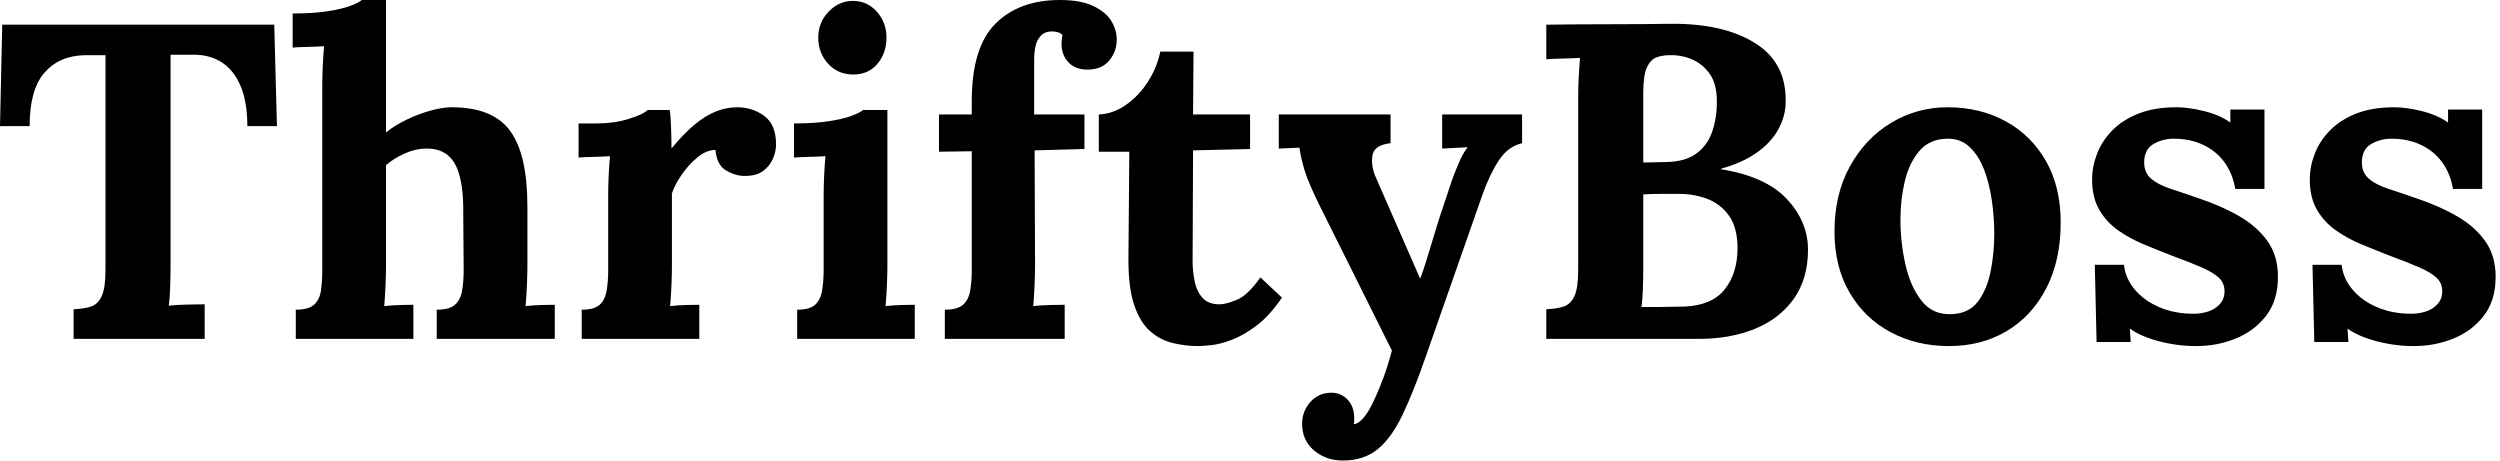 <svg baseProfile="full" height="28" version="1.1" viewBox="0 0 152 28" width="152" xmlns="http://www.w3.org/2000/svg" xmlns:ev="http://www.w3.org/2001/xml-events" xmlns:xlink="http://www.w3.org/1999/xlink"><defs /><g><path d="M15.474 7.669Q15.474 6.195 15.064 5.226Q14.655 4.257 13.904 3.78Q13.154 3.302 12.117 3.329H10.807V16.129Q10.807 16.865 10.78 17.548Q10.752 18.23 10.698 18.585Q11.162 18.53 11.885 18.517Q12.608 18.503 12.881 18.503V20.604H4.912V18.803Q5.54 18.776 5.963 18.639Q6.386 18.503 6.618 18.012Q6.85 17.52 6.85 16.429V3.357H5.595Q4.039 3.384 3.138 4.421Q2.238 5.458 2.238 7.669H0.437L0.573 1.501H17.111L17.275 7.669Z M26.99 18.83Q27.754 18.83 28.096 18.53Q28.437 18.23 28.532 17.671Q28.628 17.111 28.628 16.402L28.6 12.526Q28.573 10.752 28.055 9.893Q27.536 9.033 26.39 9.033Q25.708 9.033 25.039 9.333Q24.37 9.634 23.906 10.043V16.211Q23.906 16.593 23.879 17.288Q23.852 17.984 23.797 18.612Q24.261 18.558 24.78 18.544Q25.298 18.53 25.571 18.53V20.604H18.421V18.83Q19.185 18.83 19.526 18.53Q19.867 18.23 19.949 17.671Q20.031 17.111 20.031 16.402V5.185Q20.031 4.694 20.058 4.053Q20.086 3.411 20.14 2.811Q19.704 2.838 19.117 2.852Q18.53 2.865 18.23 2.893V0.819Q19.513 0.819 20.372 0.682Q21.232 0.546 21.737 0.355Q22.242 0.164 22.433 0.0H23.906V8.051Q24.452 7.614 25.162 7.273Q25.871 6.932 26.608 6.727Q27.345 6.522 27.891 6.522Q30.402 6.522 31.452 7.955Q32.503 9.388 32.503 12.554V16.211Q32.503 16.593 32.476 17.288Q32.448 17.984 32.394 18.612Q32.83 18.558 33.349 18.544Q33.867 18.53 34.168 18.53V20.604H26.99Z M35.805 18.83Q36.569 18.83 36.897 18.53Q37.224 18.23 37.32 17.671Q37.415 17.111 37.415 16.402V11.817Q37.415 11.326 37.442 10.712Q37.47 10.097 37.524 9.497Q37.088 9.524 36.501 9.538Q35.914 9.552 35.614 9.579V7.505H36.706Q37.77 7.505 38.657 7.232Q39.544 6.959 39.817 6.686H41.154Q41.209 6.959 41.236 7.71Q41.263 8.46 41.263 9.033Q42.0 8.133 42.655 7.587Q43.31 7.041 43.951 6.782Q44.593 6.522 45.248 6.522Q46.203 6.522 46.912 7.055Q47.622 7.587 47.622 8.788Q47.622 9.197 47.431 9.647Q47.24 10.097 46.83 10.398Q46.421 10.698 45.712 10.698Q45.166 10.698 44.593 10.37Q44.019 10.043 43.938 9.115Q43.392 9.115 42.846 9.565Q42.3 10.016 41.877 10.63Q41.454 11.244 41.29 11.762V16.211Q41.29 16.593 41.263 17.288Q41.236 17.984 41.181 18.612Q41.618 18.558 42.15 18.544Q42.682 18.53 42.955 18.53V20.604H35.805Z M48.904 18.83Q49.669 18.83 49.996 18.53Q50.324 18.23 50.419 17.671Q50.515 17.111 50.515 16.402V11.871Q50.515 11.38 50.542 10.739Q50.569 10.097 50.624 9.497Q50.187 9.524 49.6 9.538Q49.014 9.552 48.713 9.579V7.505Q49.969 7.505 50.842 7.368Q51.715 7.232 52.22 7.041Q52.725 6.85 52.916 6.686H54.39V16.211Q54.39 16.593 54.363 17.288Q54.335 17.984 54.281 18.612Q54.717 18.558 55.25 18.544Q55.782 18.53 56.055 18.53V20.604H48.904ZM52.316 4.53Q51.388 4.53 50.788 3.875Q50.187 3.22 50.187 2.292Q50.187 1.365 50.815 0.71Q51.442 0.055 52.288 0.055Q53.162 0.055 53.749 0.71Q54.335 1.365 54.335 2.292Q54.335 3.22 53.789 3.875Q53.244 4.53 52.316 4.53Z M59.52 6.168Q59.52 2.865 60.967 1.433Q62.413 0.0 64.869 0.0Q66.152 0.0 66.916 0.368Q67.68 0.737 68.008 1.283Q68.335 1.828 68.335 2.402Q68.335 3.111 67.899 3.657Q67.462 4.203 66.643 4.23Q65.852 4.257 65.415 3.807Q64.979 3.357 64.979 2.674Q64.979 2.538 64.992 2.402Q65.006 2.265 65.033 2.129Q64.897 1.992 64.719 1.951Q64.542 1.91 64.405 1.91Q63.969 1.91 63.723 2.17Q63.478 2.429 63.396 2.811Q63.314 3.193 63.314 3.602V6.959H66.37V9.06L63.341 9.142L63.368 16.156Q63.368 16.538 63.341 17.261Q63.314 17.984 63.259 18.612Q63.723 18.558 64.31 18.544Q64.897 18.53 65.17 18.53V20.604H57.883V18.83Q58.647 18.83 58.988 18.53Q59.329 18.23 59.425 17.671Q59.52 17.111 59.52 16.402V9.197L57.528 9.224V6.959H59.52Z M73.302 21.041Q72.483 21.041 71.719 20.85Q70.955 20.659 70.355 20.127Q69.754 19.595 69.4 18.558Q69.045 17.52 69.045 15.801L69.099 9.224H67.244V6.959Q68.09 6.932 68.881 6.386Q69.673 5.84 70.232 4.967Q70.791 4.094 70.982 3.138H73.002L72.975 6.959H76.441V9.06L72.975 9.142L72.947 15.856Q72.947 16.483 73.07 17.097Q73.193 17.712 73.548 18.107Q73.903 18.503 74.585 18.503Q74.967 18.503 75.635 18.23Q76.304 17.957 77.068 16.865L78.378 18.094Q77.641 19.185 76.85 19.786Q76.058 20.386 75.335 20.659Q74.612 20.932 74.066 20.986Q73.52 21.041 73.302 21.041Z M82.09 28.0Q81.053 28.0 80.329 27.386Q79.606 26.772 79.606 25.762Q79.606 25.025 80.084 24.466Q80.561 23.906 81.326 23.879Q81.926 23.852 82.349 24.275Q82.772 24.698 82.772 25.435Q82.772 25.517 82.772 25.598Q82.772 25.68 82.745 25.789Q82.799 25.789 82.881 25.762Q83.127 25.68 83.413 25.312Q83.7 24.943 83.973 24.343Q84.273 23.715 84.559 22.938Q84.846 22.16 85.064 21.314L80.752 12.663Q79.988 11.135 79.756 10.357Q79.524 9.579 79.442 8.979L78.187 9.033V6.959H84.982V8.706Q83.973 8.815 83.877 9.47Q83.782 10.125 84.109 10.834L86.784 16.947Q87.057 16.238 87.493 14.75Q87.93 13.263 88.53 11.517Q88.639 11.162 88.817 10.684Q88.994 10.207 89.212 9.729Q89.431 9.251 89.676 8.951L88.121 9.033V6.959H92.979V8.706Q92.133 8.897 91.573 9.743Q91.014 10.589 90.577 11.817L87.166 21.559Q86.402 23.77 85.719 25.203Q85.037 26.635 84.191 27.318Q83.345 28.0 82.09 28.0Z M94.452 20.604V18.803Q95.08 18.776 95.503 18.639Q95.926 18.503 96.158 18.012Q96.39 17.52 96.39 16.429V5.977Q96.39 5.24 96.431 4.558Q96.472 3.875 96.499 3.52Q96.062 3.548 95.407 3.561Q94.752 3.575 94.452 3.602V1.501Q96.335 1.474 98.232 1.474Q100.129 1.474 102.012 1.446Q105.287 1.419 107.211 2.661Q109.135 3.903 108.998 6.413Q108.943 7.205 108.507 7.955Q108.07 8.706 107.211 9.306Q106.351 9.906 105.068 10.261V10.288Q107.797 10.725 109.08 12.103Q110.363 13.481 110.363 15.173Q110.363 16.947 109.503 18.162Q108.643 19.376 107.142 19.99Q105.641 20.604 103.731 20.604ZM100.238 18.667Q100.729 18.667 101.166 18.667Q101.602 18.667 102.039 18.653Q102.476 18.639 102.885 18.639Q104.55 18.558 105.314 17.575Q106.078 16.593 106.078 15.092Q106.078 13.836 105.559 13.113Q105.041 12.39 104.236 12.09Q103.431 11.789 102.558 11.789Q101.875 11.789 101.384 11.789Q100.893 11.789 100.347 11.817V16.265Q100.347 17.002 100.32 17.657Q100.292 18.312 100.238 18.667ZM100.347 9.879 101.766 9.852Q102.912 9.825 103.581 9.333Q104.25 8.842 104.536 8.01Q104.823 7.177 104.823 6.195Q104.823 5.103 104.386 4.489Q103.949 3.875 103.294 3.602Q102.639 3.329 101.93 3.357Q101.493 3.357 101.138 3.493Q100.784 3.63 100.565 4.107Q100.347 4.585 100.347 5.649Z M118.932 21.041Q116.967 21.041 115.384 20.195Q113.801 19.349 112.887 17.78Q111.973 16.211 111.973 14.082Q111.973 11.817 112.914 10.111Q113.856 8.405 115.425 7.464Q116.994 6.522 118.85 6.522Q120.815 6.522 122.37 7.368Q123.926 8.214 124.827 9.784Q125.727 11.353 125.727 13.536Q125.727 15.828 124.854 17.52Q123.981 19.212 122.452 20.127Q120.924 21.041 118.932 21.041ZM119.041 19.103Q120.133 19.076 120.692 18.339Q121.251 17.602 121.47 16.483Q121.688 15.365 121.688 14.218Q121.688 13.209 121.538 12.172Q121.388 11.135 121.06 10.288Q120.733 9.442 120.173 8.924Q119.614 8.405 118.795 8.433Q117.731 8.46 117.117 9.197Q116.503 9.934 116.244 11.039Q115.984 12.144 115.984 13.345Q115.984 14.737 116.285 16.074Q116.585 17.411 117.253 18.271Q117.922 19.131 119.041 19.103Z M133.969 21.041Q132.795 21.041 131.676 20.741Q130.558 20.441 129.93 19.977L129.984 20.795H127.91L127.801 16.101H129.575Q129.657 16.92 130.23 17.602Q130.803 18.285 131.731 18.68Q132.659 19.076 133.805 19.076Q134.269 19.076 134.692 18.94Q135.115 18.803 135.402 18.489Q135.688 18.175 135.688 17.712Q135.688 17.193 135.32 16.865Q134.951 16.538 134.255 16.238Q133.559 15.938 132.522 15.556Q131.676 15.228 130.817 14.873Q129.957 14.519 129.234 14.014Q128.511 13.509 128.074 12.758Q127.637 12.008 127.637 10.916Q127.637 10.125 127.938 9.347Q128.238 8.569 128.865 7.928Q129.493 7.287 130.462 6.904Q131.431 6.522 132.768 6.522Q133.505 6.522 134.446 6.754Q135.388 6.986 136.043 7.45V6.659H138.117V11.489H136.343Q136.179 10.534 135.674 9.852Q135.17 9.17 134.378 8.801Q133.587 8.433 132.604 8.433Q131.922 8.433 131.363 8.76Q130.803 9.088 130.803 9.879Q130.803 10.507 131.24 10.875Q131.676 11.244 132.441 11.489Q133.205 11.735 134.133 12.062Q135.524 12.526 136.602 13.154Q137.68 13.782 138.308 14.669Q138.936 15.556 138.936 16.838Q138.936 18.257 138.226 19.185Q137.517 20.113 136.384 20.577Q135.251 21.041 133.969 21.041Z M147.205 21.041Q146.031 21.041 144.912 20.741Q143.793 20.441 143.166 19.977L143.22 20.795H141.146L141.037 16.101H142.811Q142.893 16.92 143.466 17.602Q144.039 18.285 144.967 18.68Q145.895 19.076 147.041 19.076Q147.505 19.076 147.928 18.94Q148.351 18.803 148.637 18.489Q148.924 18.175 148.924 17.712Q148.924 17.193 148.556 16.865Q148.187 16.538 147.491 16.238Q146.795 15.938 145.758 15.556Q144.912 15.228 144.053 14.873Q143.193 14.519 142.47 14.014Q141.747 13.509 141.31 12.758Q140.873 12.008 140.873 10.916Q140.873 10.125 141.173 9.347Q141.474 8.569 142.101 7.928Q142.729 7.287 143.698 6.904Q144.667 6.522 146.004 6.522Q146.741 6.522 147.682 6.754Q148.624 6.986 149.279 7.45V6.659H151.353V11.489H149.579Q149.415 10.534 148.91 9.852Q148.405 9.17 147.614 8.801Q146.823 8.433 145.84 8.433Q145.158 8.433 144.598 8.76Q144.039 9.088 144.039 9.879Q144.039 10.507 144.476 10.875Q144.912 11.244 145.676 11.489Q146.441 11.735 147.368 12.062Q148.76 12.526 149.838 13.154Q150.916 13.782 151.544 14.669Q152.172 15.556 152.172 16.838Q152.172 18.257 151.462 19.185Q150.752 20.113 149.62 20.577Q148.487 21.041 147.205 21.041Z " fill="rgb(0,0,0)" transform="translate(-0.437, 0)" /></g></svg>